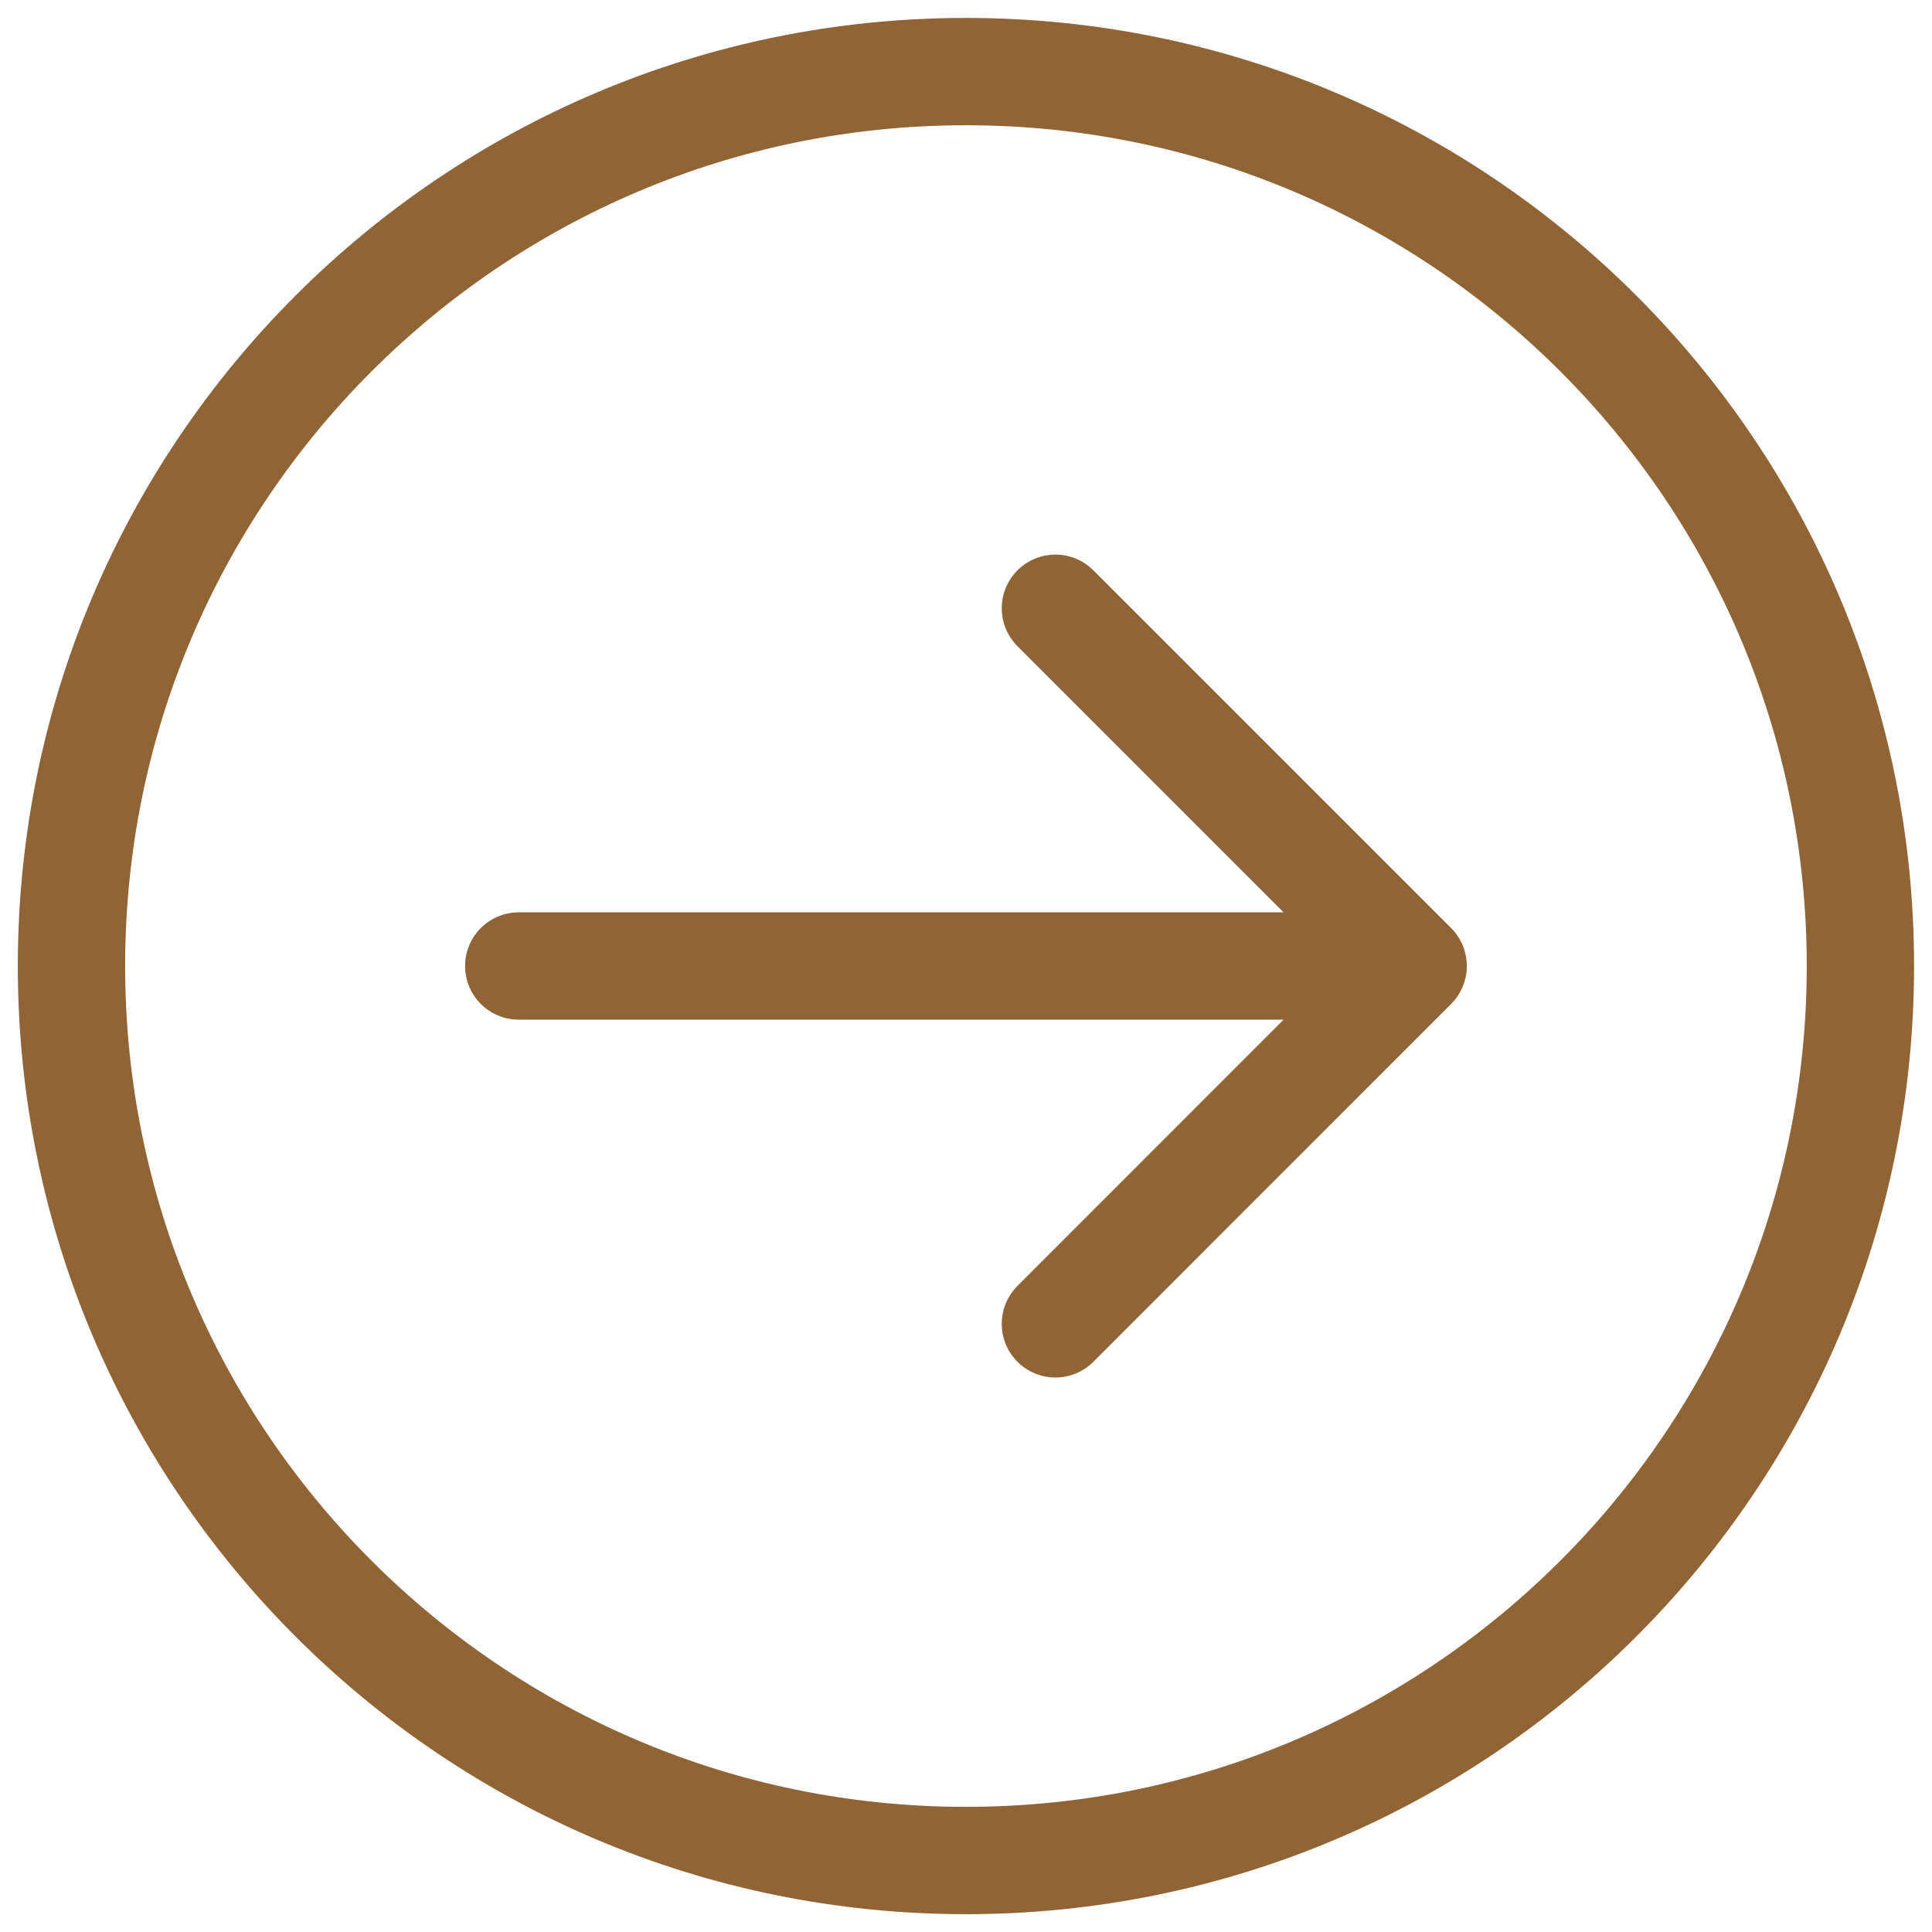 <?xml version="1.0" encoding="UTF-8"?> <svg xmlns="http://www.w3.org/2000/svg" width="18" height="18" viewBox="0 0 18 18" fill="none"><path d="M13.166 9H4.833M13.166 9L9.833 5.667M13.166 9L9.833 12.334M17.333 9C17.333 13.603 13.602 17.334 8.999 17.334C4.397 17.334 0.666 13.603 0.666 9C0.666 4.398 4.397 0.667 8.999 0.667C13.602 0.667 17.333 4.398 17.333 9Z" stroke="#916436" stroke-linecap="round" stroke-linejoin="round"></path></svg> 